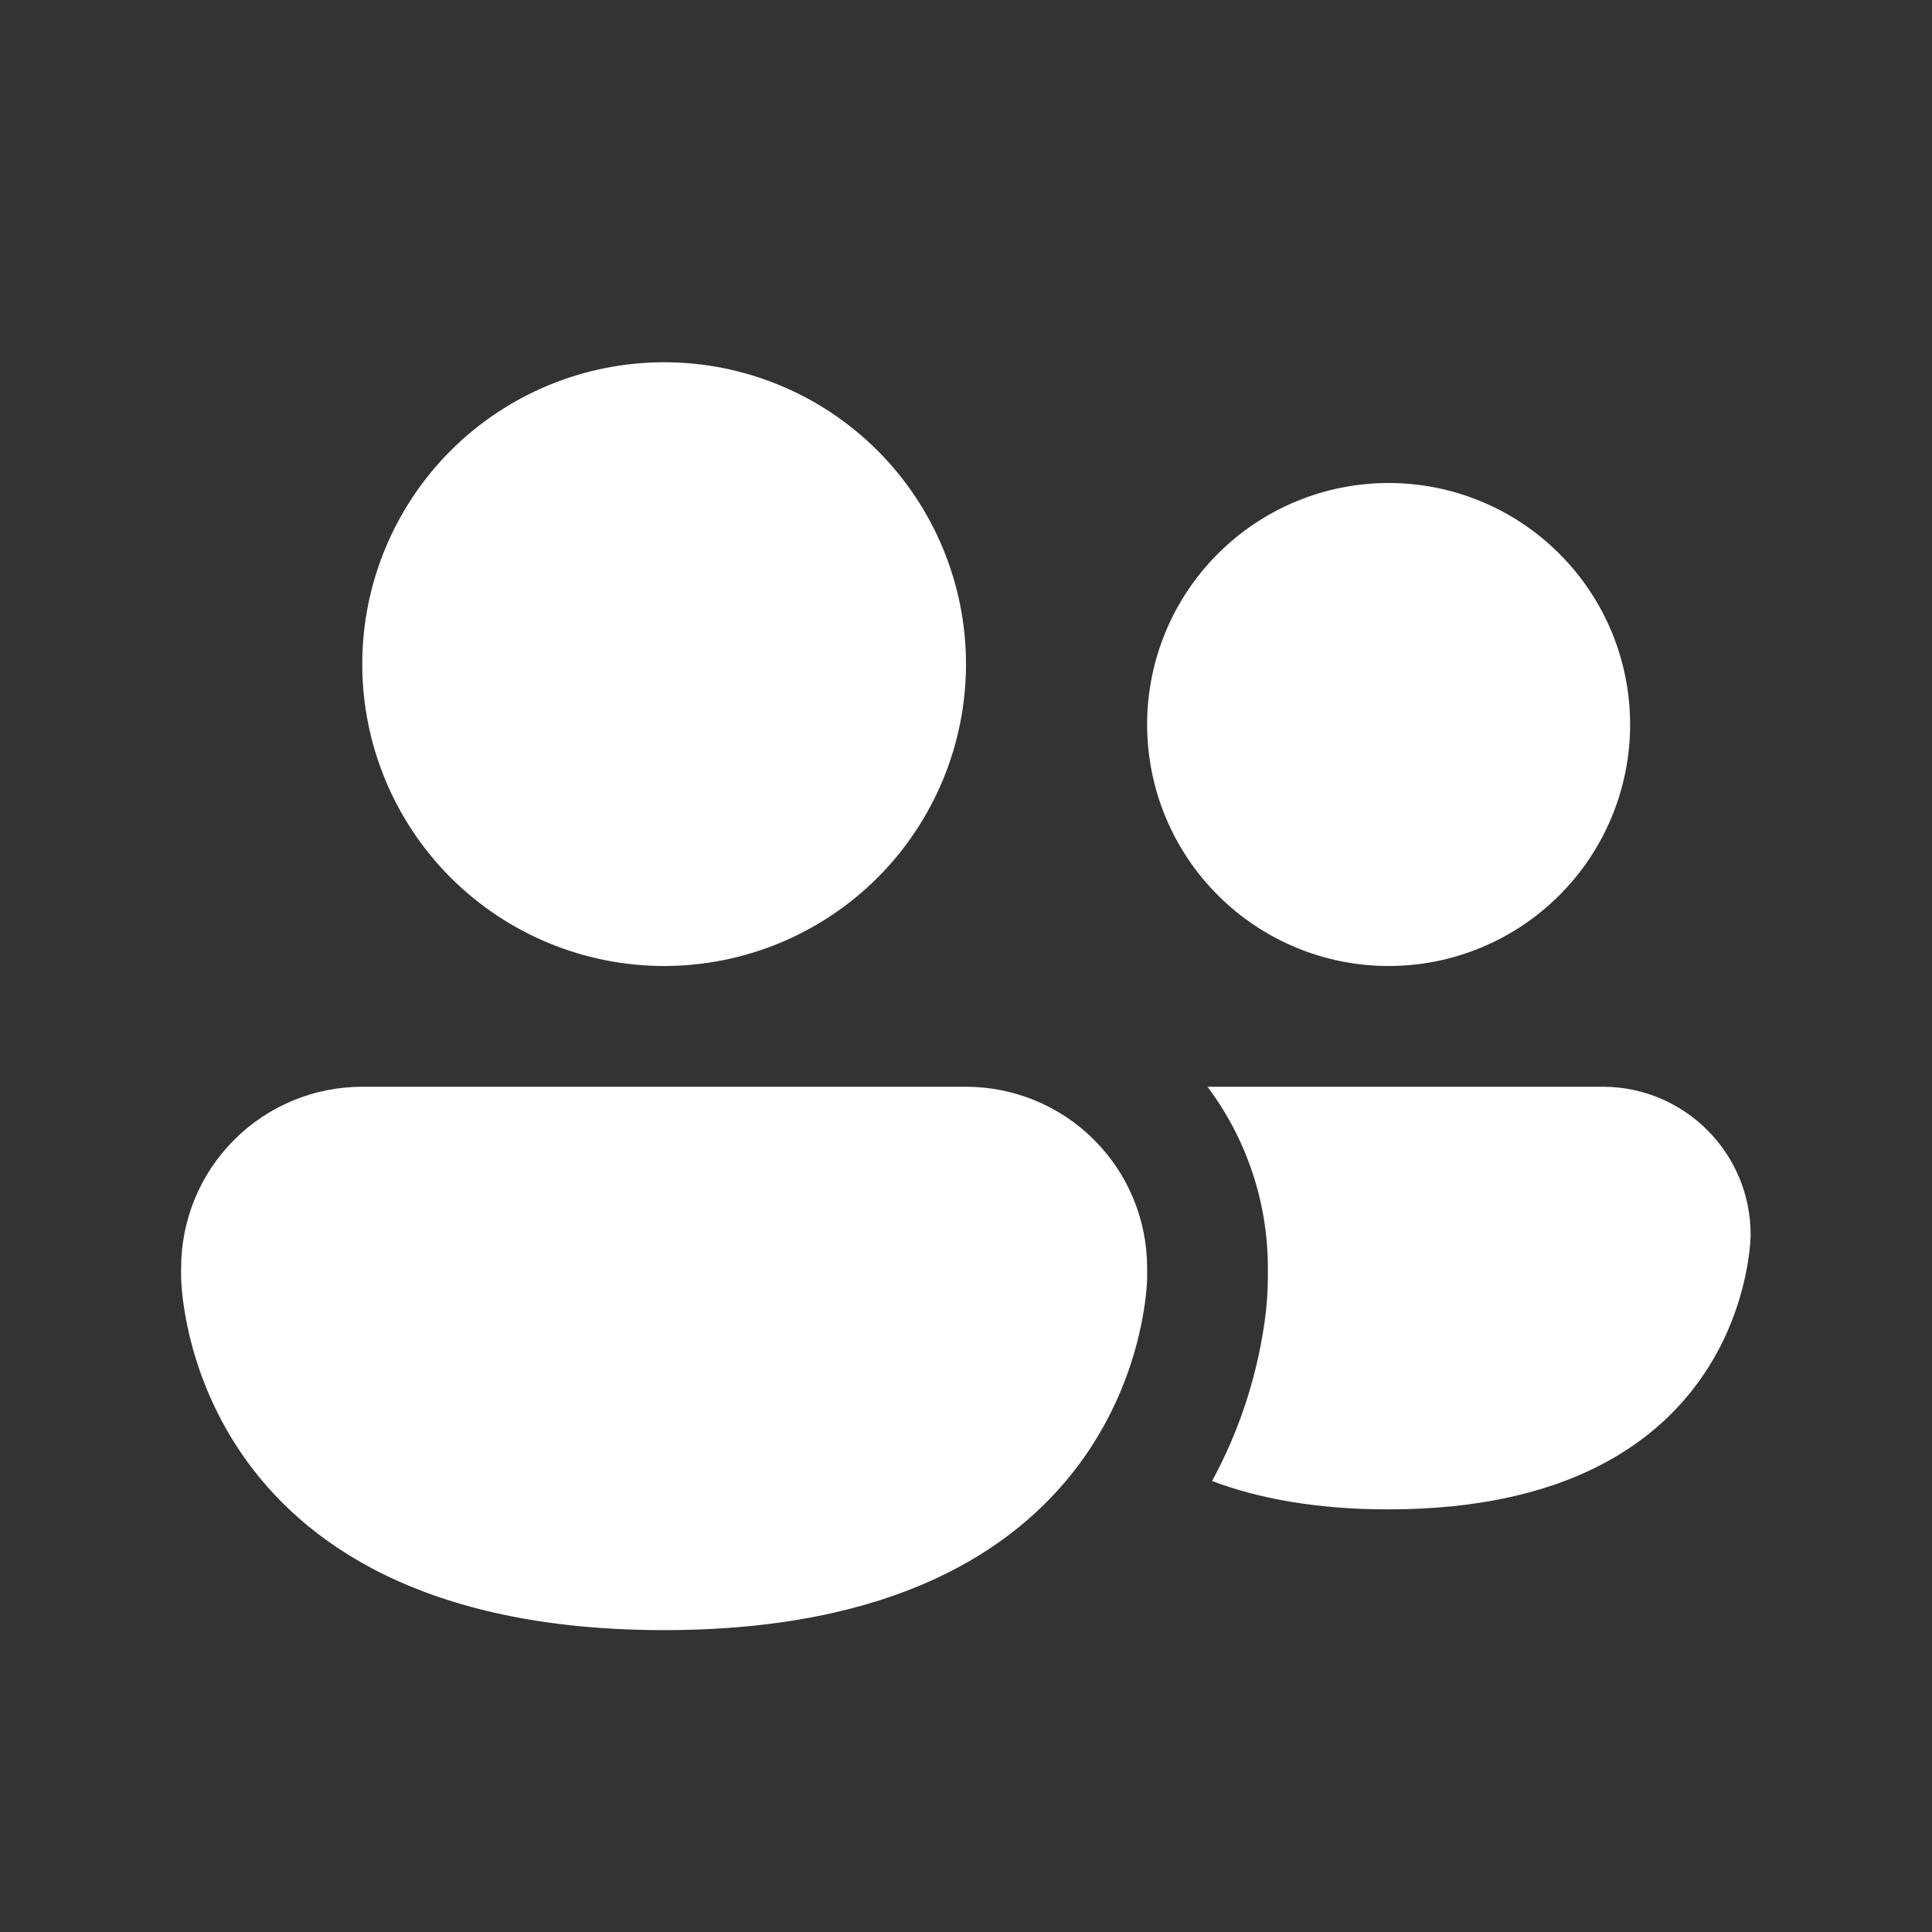 <svg width="32" height="32" viewBox="0 0 32 32" fill="none" xmlns="http://www.w3.org/2000/svg">
<rect x="0" y="0" width="32" height="32" fill="#333333" stroke="none"/>
<path d="M16 11C16 12.326 15.473 13.598 14.536 14.536C13.598 15.473 12.326 16 11 16C9.674 16 8.402 15.473 7.464 14.536C6.527 13.598 6 12.326 6 11C6 9.674 6.527 8.402 7.464 7.464C8.402 6.527 9.674 6 11 6C12.326 6 13.598 6.527 14.536 7.464C15.473 8.402 16 9.674 16 11ZM23 16C24.061 16 25.078 15.579 25.828 14.828C26.579 14.078 27 13.061 27 12C27 10.939 26.579 9.922 25.828 9.172C25.078 8.421 24.061 8 23 8C21.939 8 20.922 8.421 20.172 9.172C19.421 9.922 19 10.939 19 12C19 13.061 19.421 14.078 20.172 14.828C20.922 15.579 21.939 16 23 16ZM21 21.188V21C21 19.918 20.649 18.866 20 18H26.546C27.898 18 28.996 19.096 28.996 20.45C28.996 20.45 28.996 25 22.996 25C21.8 25 20.842 24.82 20.076 24.53C20.552 23.654 20.855 22.695 20.97 21.704C20.982 21.58 20.99 21.474 20.994 21.386L21 21.188ZM19 21C19 20.204 18.684 19.441 18.121 18.879C17.559 18.316 16.796 18 16 18H6C5.204 18 4.441 18.316 3.879 18.879C3.316 19.441 3 20.204 3 21V21.15C3 21.15 3 27 11 27C18.624 27 18.982 21.688 19 21.188V21Z" fill="white"/>
</svg>
